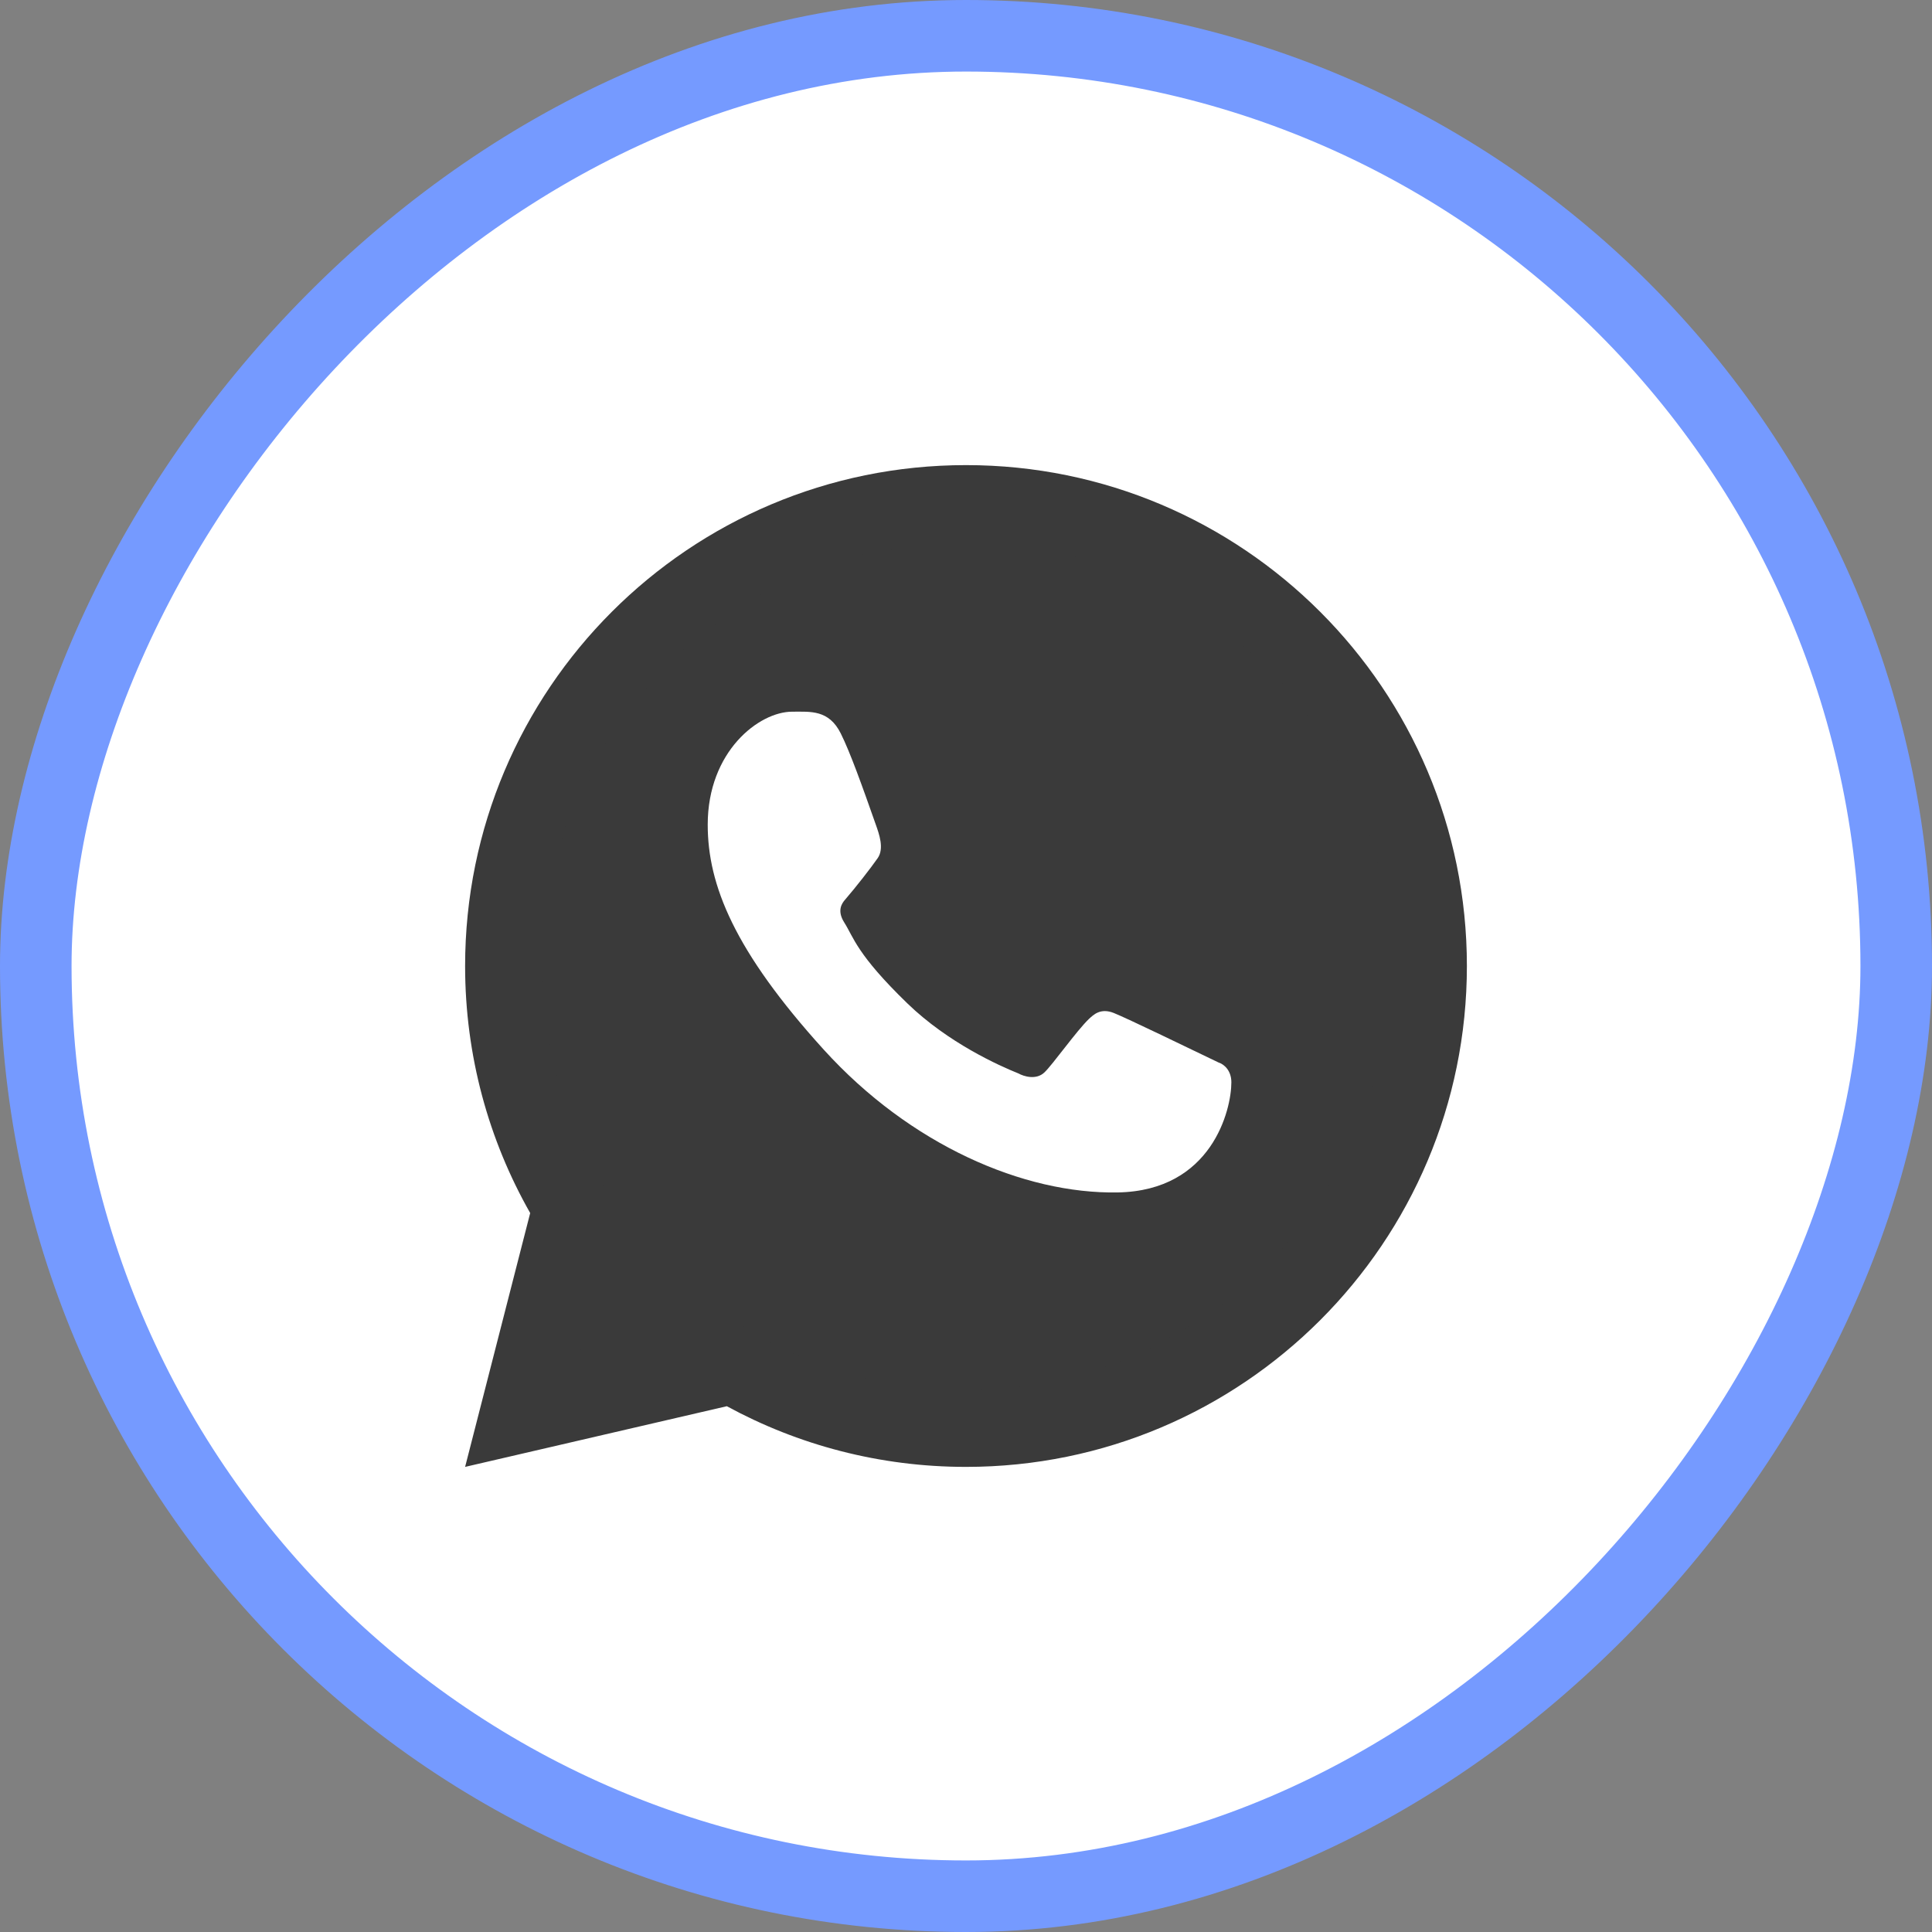 <?xml version="1.0" encoding="UTF-8"?> <svg xmlns="http://www.w3.org/2000/svg" width="54" height="54" viewBox="0 0 54 54" fill="none"><rect x="0" y="0" width="54" height="54" fill="#808080" stroke="none"/><rect x="-1" y="1" width="52" height="52" rx="26" transform="matrix(-1 0 0 1 52 0)" fill="white"></rect><rect x="-1" y="1" width="52" height="52" rx="26" transform="matrix(-1 0 0 1 52 0)" stroke="#759AFF" stroke-width="2"></rect><path d="M39 27C39 33.628 33.627 39.001 27 39.001C24.472 39.001 22.127 38.219 20.193 36.884L16.091 37.91L17.166 33.879C15.801 31.931 15 29.559 15 27C15 20.373 20.373 15.001 27 15.001C33.627 15.001 39 20.373 39 27Z" fill="#3A3A3A"></path><path fill-rule="evenodd" clip-rule="evenodd" d="M27 41C34.732 41 41 34.732 41 27C41 19.268 34.732 13 27 13C19.268 13 13 19.268 13 27C13 29.511 13.661 31.867 14.819 33.905L13 41L20.315 39.304C22.301 40.385 24.579 41 27 41ZM27 38.846C33.542 38.846 38.846 33.542 38.846 27C38.846 20.458 33.542 15.154 27 15.154C20.458 15.154 15.154 20.458 15.154 27C15.154 29.526 15.944 31.867 17.292 33.79L16.231 37.769L20.28 36.757C22.189 38.075 24.505 38.846 27 38.846Z" fill="#3A3A3A"></path><path d="M23.5 20.501C23.167 19.833 22.657 19.892 22.141 19.892C21.219 19.892 19.781 20.996 19.781 23.051C19.781 24.736 20.523 26.579 23.024 29.338C25.438 31.999 28.609 33.376 31.242 33.329C33.875 33.282 34.417 31.017 34.417 30.252C34.417 29.913 34.206 29.744 34.061 29.698C33.164 29.267 31.509 28.465 31.133 28.314C30.756 28.163 30.56 28.367 30.438 28.478C30.096 28.803 29.419 29.762 29.188 29.978C28.956 30.194 28.61 30.084 28.466 30.003C27.937 29.791 26.503 29.152 25.36 28.044C23.945 26.673 23.862 26.202 23.596 25.782C23.383 25.446 23.539 25.24 23.617 25.15C23.922 24.798 24.343 24.256 24.531 23.986C24.72 23.716 24.57 23.306 24.48 23.051C24.094 21.954 23.766 21.036 23.5 20.501Z" fill="white"></path></svg> 